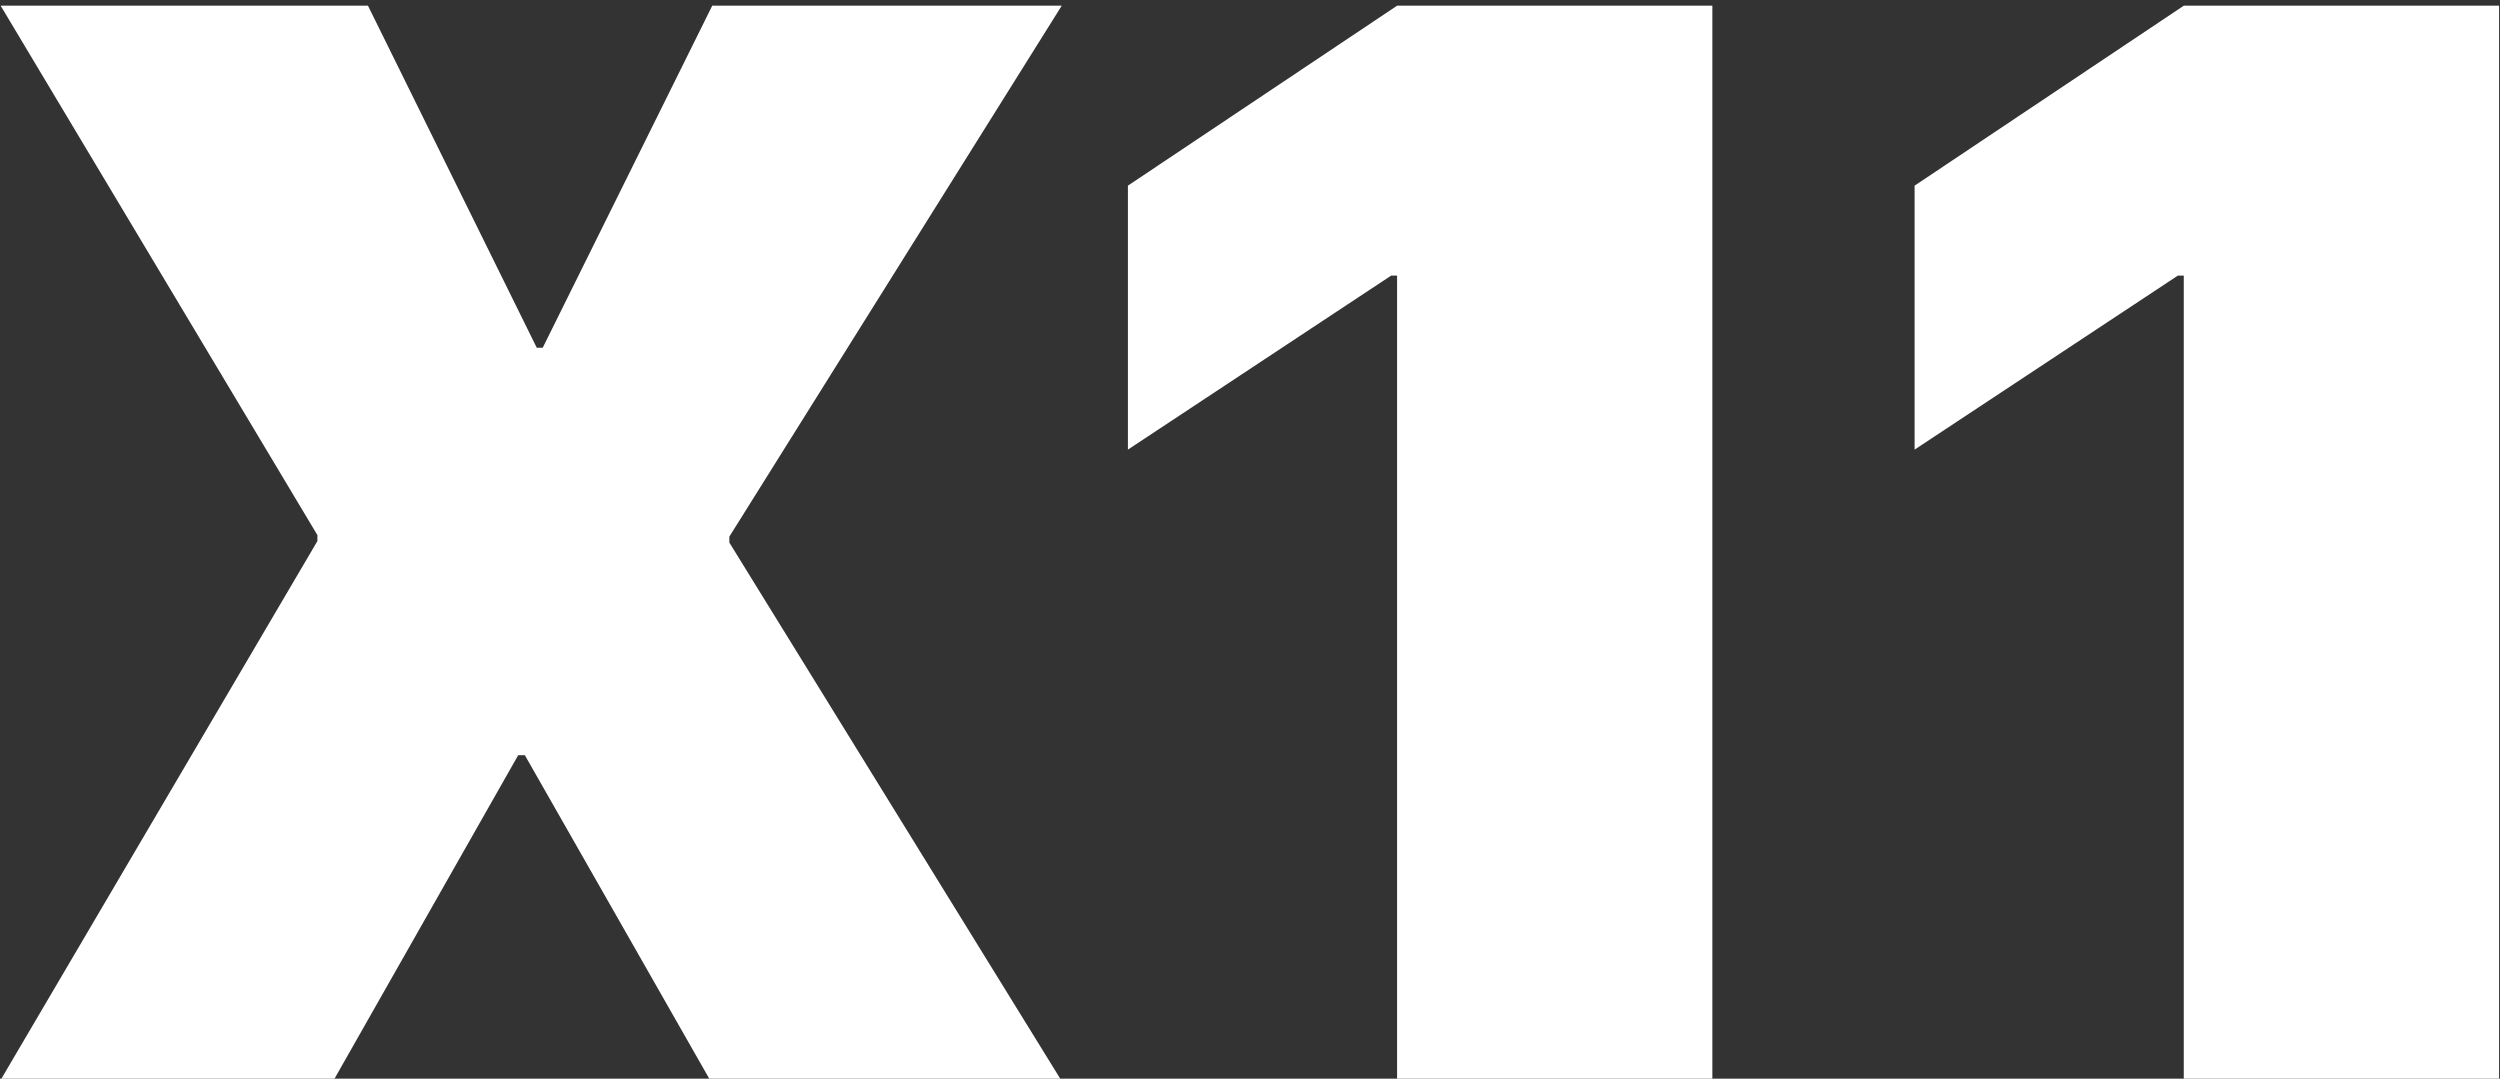 <?xml version="1.0" encoding="UTF-8"?> <svg xmlns="http://www.w3.org/2000/svg" width="394" height="170" viewBox="0 0 394 170" fill="none"><rect x="0" y="0" width="394" height="170" fill="#333333" stroke="none"/> <path d="M0.219 170L50.023 85.273V84.336L0.102 0.898H57.992L84.594 54.805H85.531L112.25 0.898H167.328L114.945 84.57V85.508L167.094 170H111.781L82.719 119.023H81.664L52.719 170H0.219ZM220.18 170V43.438H219.242L177.758 70.859V29.258L220.18 0.898H269.867V170H220.18ZM344.164 170V43.438H343.227L301.742 70.859V29.258L344.164 0.898H393.852V170H344.164Z" fill="white"></path> </svg> 